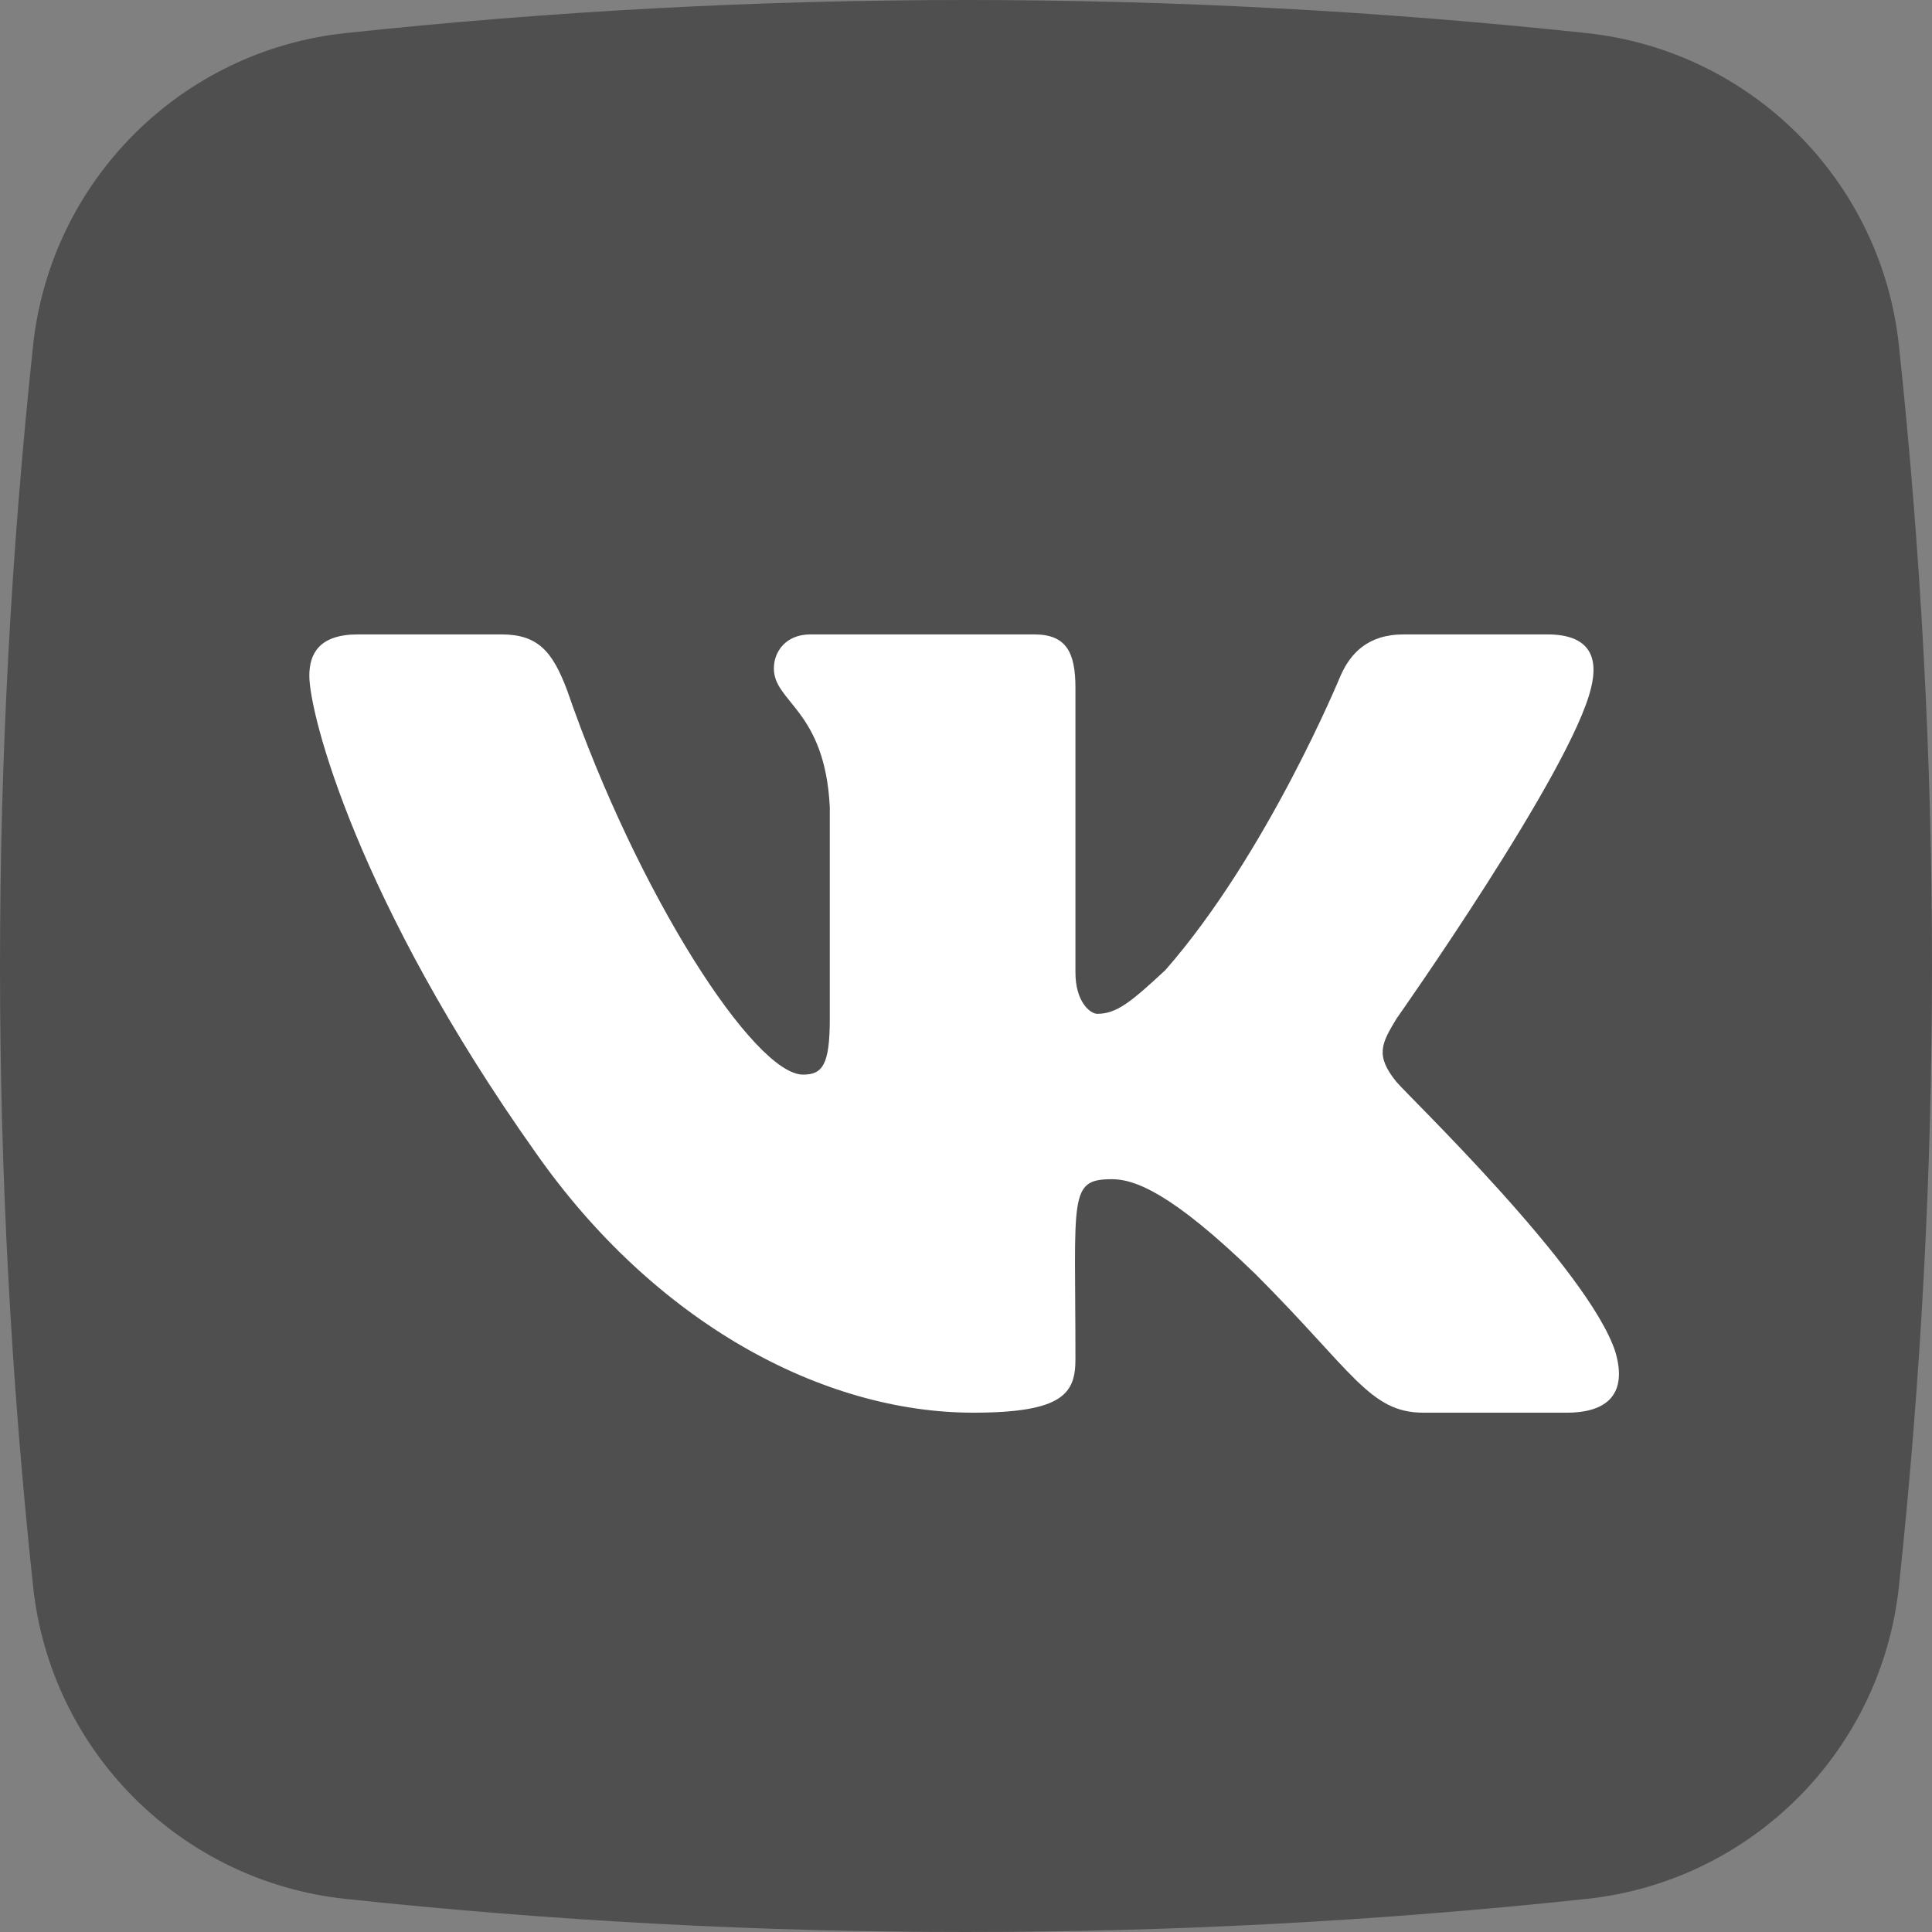 <?xml version="1.0" encoding="UTF-8"?> <svg xmlns="http://www.w3.org/2000/svg" width="512" height="512" viewBox="0 0 512 512" fill="none"><rect x="0" y="0" width="512" height="512" fill="#808080" stroke="none"/> <g clip-path="url(#clip0_1736_306)"> <path d="M503.234 91.578C498.574 47.914 464.09 13.422 420.422 8.766C310.914 -2.922 201.086 -2.922 91.582 8.766C47.914 13.426 13.426 47.914 8.766 91.578C-2.922 201.082 -2.922 310.914 8.766 420.418C13.426 464.086 47.914 498.574 91.578 503.234C201.082 514.922 310.914 514.922 420.422 503.234C464.09 498.574 498.574 464.086 503.234 420.418C514.922 310.914 514.922 201.086 503.234 91.578Z" fill="#4F4F4F"></path> <path d="M421.645 182.305C423.578 174.57 421.645 168.125 410.043 168.125H372.016C362.348 168.125 357.836 173.281 355.258 179.082C355.258 179.082 335.922 226.133 308.852 257.07C299.828 265.449 295.961 268.672 290.805 268.672C288.871 268.672 285.004 265.449 285.004 257.715V182.305C285.004 172.637 282.426 168.125 274.047 168.125H214.75C208.305 168.125 205.082 172.637 205.082 177.148C205.082 186.172 218.617 188.105 219.906 213.887V269.961C219.906 282.207 217.973 284.785 212.816 284.785C199.926 284.785 168.988 237.09 150.297 182.949C146.43 172.637 142.562 168.125 132.895 168.125H94.867C84.555 168.125 81.977 173.281 81.977 179.082C81.977 189.395 94.867 239.023 141.918 305.41C173.5 350.527 217.973 374.375 257.934 374.375C281.781 374.375 285.004 369.219 285.004 360.195C285.004 317.012 283.07 312.5 294.672 312.5C300.473 312.5 310.141 315.723 332.699 337.637C358.48 363.418 362.992 374.375 377.172 374.375H415.199C426.156 374.375 431.312 369.219 428.09 358.262C421 336.348 372.66 289.941 370.082 286.719C364.281 279.629 366.215 276.406 370.082 269.961C370.082 269.961 416.488 204.219 421.645 182.305Z" fill="white"></path> </g> <defs> <clipPath id="clip0_1736_306"> <rect width="512" height="512" fill="white"></rect> </clipPath> </defs> </svg> 